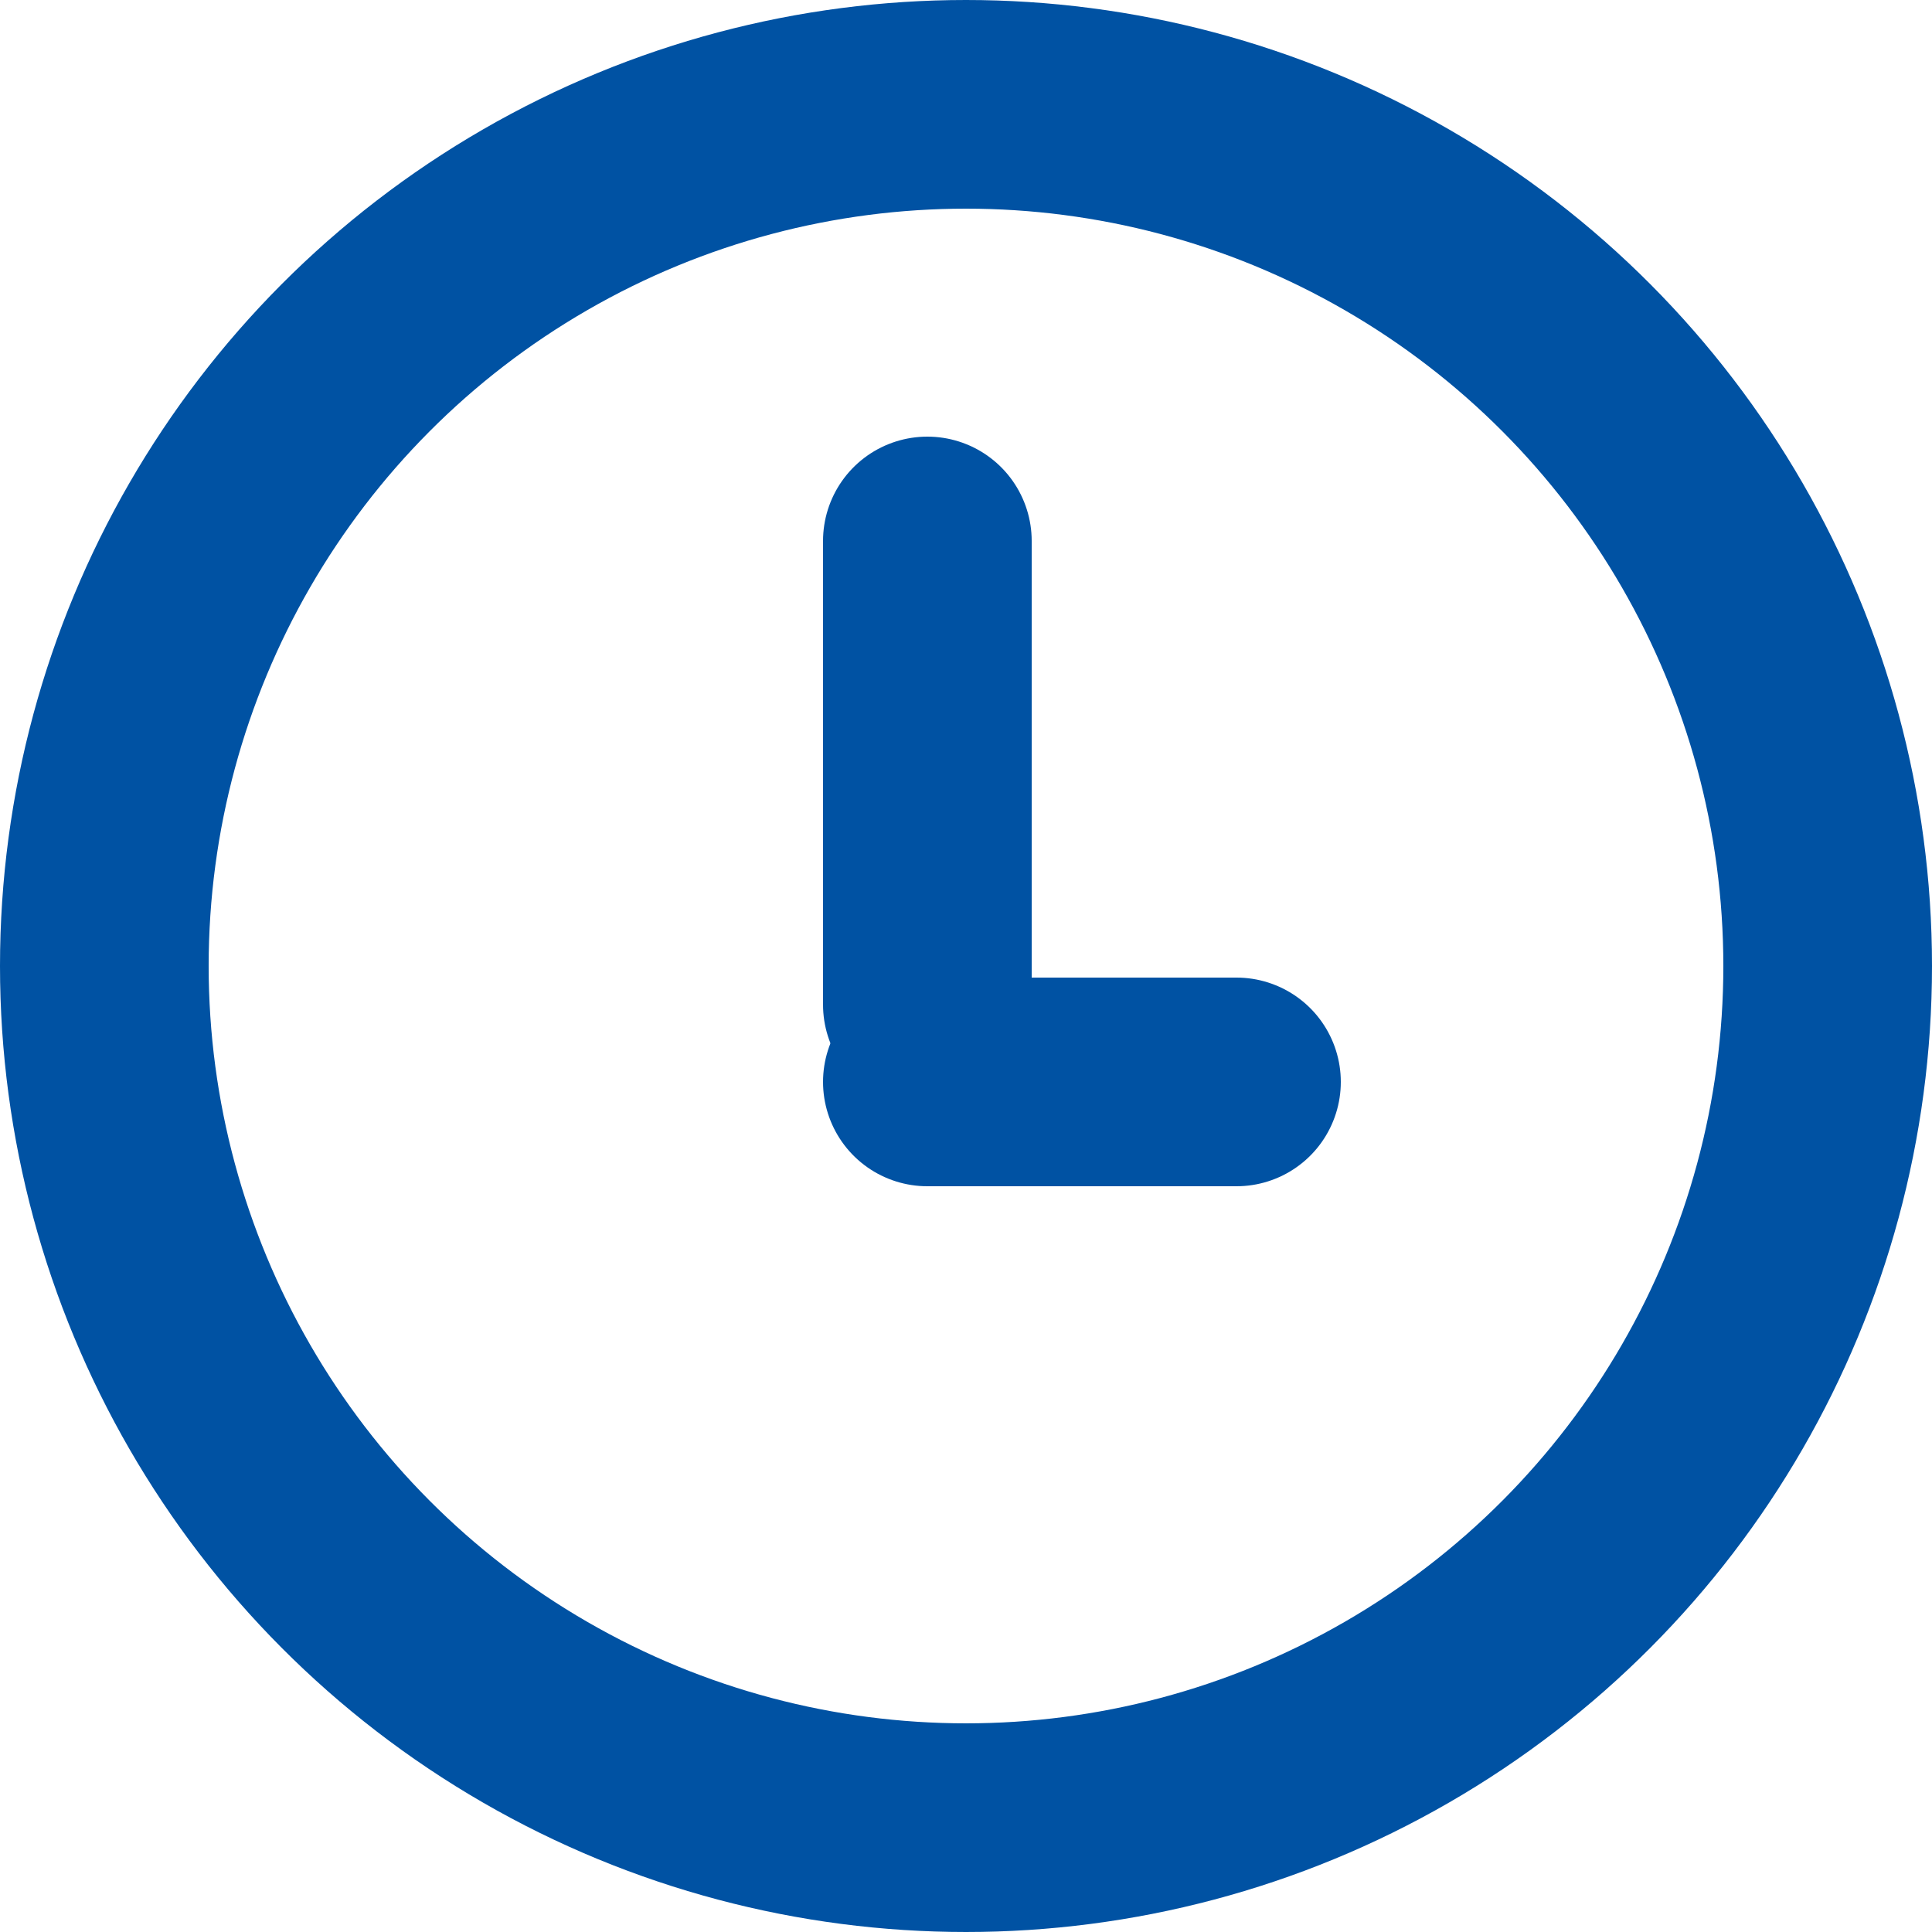 <?xml version="1.0" encoding="UTF-8"?> <svg xmlns="http://www.w3.org/2000/svg" width="25" height="25" viewBox="0 0 25 25" fill="none"> <circle cx="12.5" cy="12.5" r="11.15" stroke="#0052A3" stroke-width="2.7"></circle> <path d="M12 13L12 7" stroke="#0052A3" stroke-width="2.7" stroke-linecap="round"></path> <path d="M16 14L12 14" stroke="#0052A3" stroke-width="2.7" stroke-linecap="round"></path> </svg> 